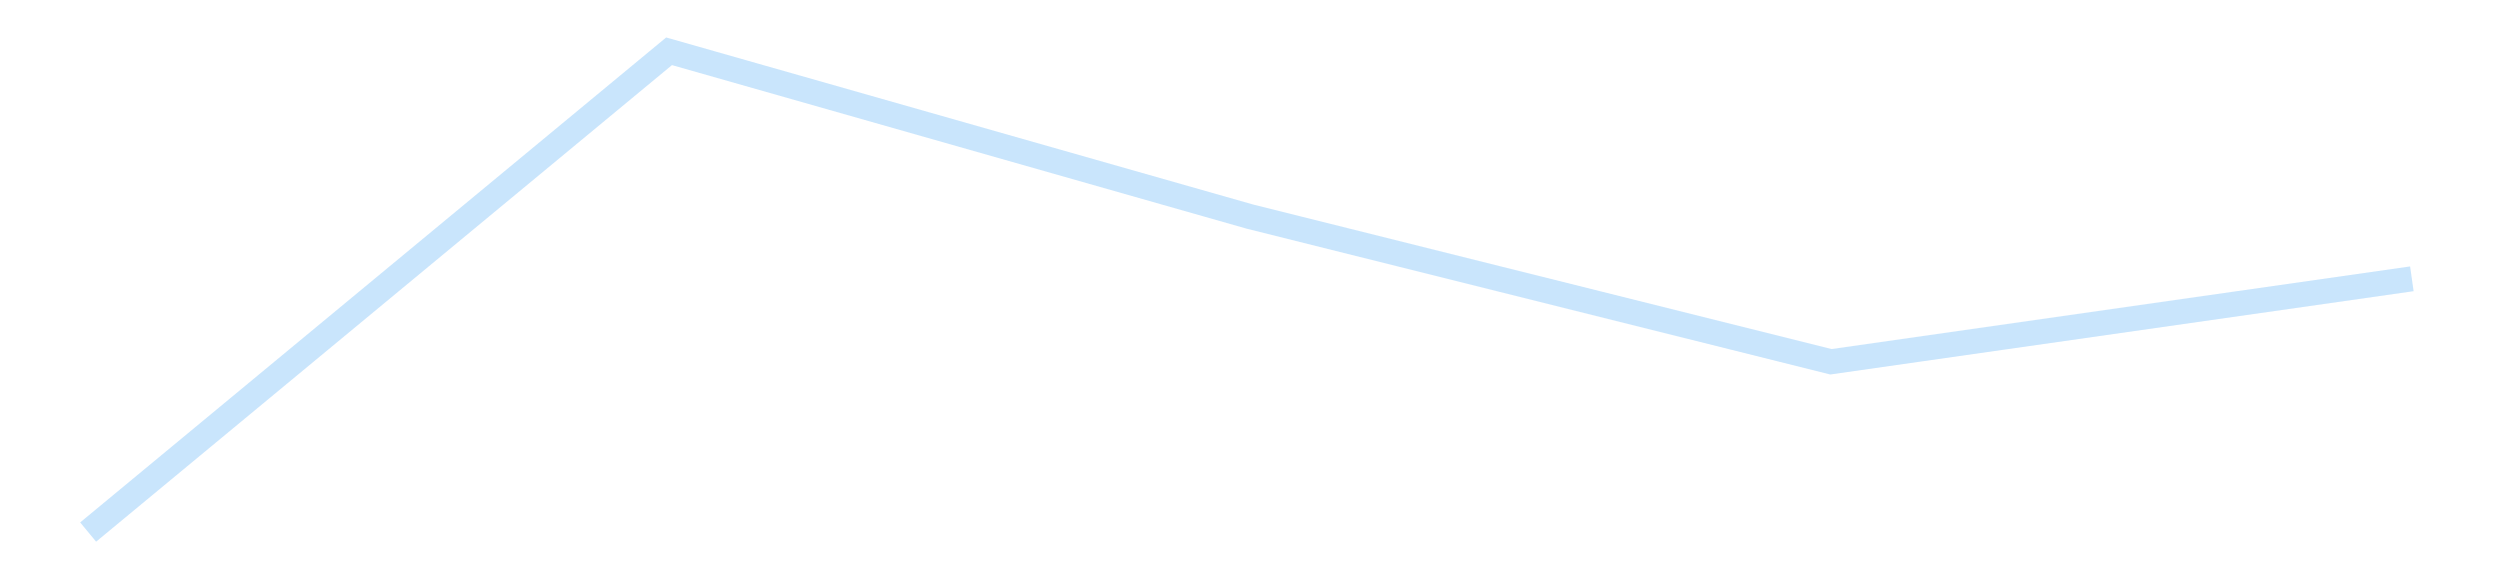 <?xml version='1.0' encoding='utf-8'?>
<svg xmlns="http://www.w3.org/2000/svg" xmlns:xlink="http://www.w3.org/1999/xlink" id="chart-0d7934a8-4d69-4daf-8451-97782df9fb1d" class="pygal-chart pygal-sparkline" viewBox="0 0 300 70" width="300" height="70"><!--Generated with pygal 3.0.4 (lxml) ©Kozea 2012-2016 on 2025-11-03--><!--http://pygal.org--><!--http://github.com/Kozea/pygal--><defs><style type="text/css">#chart-0d7934a8-4d69-4daf-8451-97782df9fb1d{-webkit-user-select:none;-webkit-font-smoothing:antialiased;font-family:Consolas,"Liberation Mono",Menlo,Courier,monospace}#chart-0d7934a8-4d69-4daf-8451-97782df9fb1d .title{font-family:Consolas,"Liberation Mono",Menlo,Courier,monospace;font-size:16px}#chart-0d7934a8-4d69-4daf-8451-97782df9fb1d .legends .legend text{font-family:Consolas,"Liberation Mono",Menlo,Courier,monospace;font-size:14px}#chart-0d7934a8-4d69-4daf-8451-97782df9fb1d .axis text{font-family:Consolas,"Liberation Mono",Menlo,Courier,monospace;font-size:10px}#chart-0d7934a8-4d69-4daf-8451-97782df9fb1d .axis text.major{font-family:Consolas,"Liberation Mono",Menlo,Courier,monospace;font-size:10px}#chart-0d7934a8-4d69-4daf-8451-97782df9fb1d .text-overlay text.value{font-family:Consolas,"Liberation Mono",Menlo,Courier,monospace;font-size:16px}#chart-0d7934a8-4d69-4daf-8451-97782df9fb1d .text-overlay text.label{font-family:Consolas,"Liberation Mono",Menlo,Courier,monospace;font-size:10px}#chart-0d7934a8-4d69-4daf-8451-97782df9fb1d .tooltip{font-family:Consolas,"Liberation Mono",Menlo,Courier,monospace;font-size:14px}#chart-0d7934a8-4d69-4daf-8451-97782df9fb1d text.no_data{font-family:Consolas,"Liberation Mono",Menlo,Courier,monospace;font-size:64px}
#chart-0d7934a8-4d69-4daf-8451-97782df9fb1d{background-color:transparent}#chart-0d7934a8-4d69-4daf-8451-97782df9fb1d path,#chart-0d7934a8-4d69-4daf-8451-97782df9fb1d line,#chart-0d7934a8-4d69-4daf-8451-97782df9fb1d rect,#chart-0d7934a8-4d69-4daf-8451-97782df9fb1d circle{-webkit-transition:150ms;-moz-transition:150ms;transition:150ms}#chart-0d7934a8-4d69-4daf-8451-97782df9fb1d .graph &gt; .background{fill:transparent}#chart-0d7934a8-4d69-4daf-8451-97782df9fb1d .plot &gt; .background{fill:transparent}#chart-0d7934a8-4d69-4daf-8451-97782df9fb1d .graph{fill:rgba(0,0,0,.87)}#chart-0d7934a8-4d69-4daf-8451-97782df9fb1d text.no_data{fill:rgba(0,0,0,1)}#chart-0d7934a8-4d69-4daf-8451-97782df9fb1d .title{fill:rgba(0,0,0,1)}#chart-0d7934a8-4d69-4daf-8451-97782df9fb1d .legends .legend text{fill:rgba(0,0,0,.87)}#chart-0d7934a8-4d69-4daf-8451-97782df9fb1d .legends .legend:hover text{fill:rgba(0,0,0,1)}#chart-0d7934a8-4d69-4daf-8451-97782df9fb1d .axis .line{stroke:rgba(0,0,0,1)}#chart-0d7934a8-4d69-4daf-8451-97782df9fb1d .axis .guide.line{stroke:rgba(0,0,0,.54)}#chart-0d7934a8-4d69-4daf-8451-97782df9fb1d .axis .major.line{stroke:rgba(0,0,0,.87)}#chart-0d7934a8-4d69-4daf-8451-97782df9fb1d .axis text.major{fill:rgba(0,0,0,1)}#chart-0d7934a8-4d69-4daf-8451-97782df9fb1d .axis.y .guides:hover .guide.line,#chart-0d7934a8-4d69-4daf-8451-97782df9fb1d .line-graph .axis.x .guides:hover .guide.line,#chart-0d7934a8-4d69-4daf-8451-97782df9fb1d .stackedline-graph .axis.x .guides:hover .guide.line,#chart-0d7934a8-4d69-4daf-8451-97782df9fb1d .xy-graph .axis.x .guides:hover .guide.line{stroke:rgba(0,0,0,1)}#chart-0d7934a8-4d69-4daf-8451-97782df9fb1d .axis .guides:hover text{fill:rgba(0,0,0,1)}#chart-0d7934a8-4d69-4daf-8451-97782df9fb1d .reactive{fill-opacity:.7;stroke-opacity:.8;stroke-width:3}#chart-0d7934a8-4d69-4daf-8451-97782df9fb1d .ci{stroke:rgba(0,0,0,.87)}#chart-0d7934a8-4d69-4daf-8451-97782df9fb1d .reactive.active,#chart-0d7934a8-4d69-4daf-8451-97782df9fb1d .active .reactive{fill-opacity:.8;stroke-opacity:.9;stroke-width:4}#chart-0d7934a8-4d69-4daf-8451-97782df9fb1d .ci .reactive.active{stroke-width:1.5}#chart-0d7934a8-4d69-4daf-8451-97782df9fb1d .series text{fill:rgba(0,0,0,1)}#chart-0d7934a8-4d69-4daf-8451-97782df9fb1d .tooltip rect{fill:transparent;stroke:rgba(0,0,0,1);-webkit-transition:opacity 150ms;-moz-transition:opacity 150ms;transition:opacity 150ms}#chart-0d7934a8-4d69-4daf-8451-97782df9fb1d .tooltip .label{fill:rgba(0,0,0,.87)}#chart-0d7934a8-4d69-4daf-8451-97782df9fb1d .tooltip .label{fill:rgba(0,0,0,.87)}#chart-0d7934a8-4d69-4daf-8451-97782df9fb1d .tooltip .legend{font-size:.8em;fill:rgba(0,0,0,.54)}#chart-0d7934a8-4d69-4daf-8451-97782df9fb1d .tooltip .x_label{font-size:.6em;fill:rgba(0,0,0,1)}#chart-0d7934a8-4d69-4daf-8451-97782df9fb1d .tooltip .xlink{font-size:.5em;text-decoration:underline}#chart-0d7934a8-4d69-4daf-8451-97782df9fb1d .tooltip .value{font-size:1.5em}#chart-0d7934a8-4d69-4daf-8451-97782df9fb1d .bound{font-size:.5em}#chart-0d7934a8-4d69-4daf-8451-97782df9fb1d .max-value{font-size:.75em;fill:rgba(0,0,0,.54)}#chart-0d7934a8-4d69-4daf-8451-97782df9fb1d .map-element{fill:transparent;stroke:rgba(0,0,0,.54) !important}#chart-0d7934a8-4d69-4daf-8451-97782df9fb1d .map-element .reactive{fill-opacity:inherit;stroke-opacity:inherit}#chart-0d7934a8-4d69-4daf-8451-97782df9fb1d .color-0,#chart-0d7934a8-4d69-4daf-8451-97782df9fb1d .color-0 a:visited{stroke:#bbdefb;fill:#bbdefb}#chart-0d7934a8-4d69-4daf-8451-97782df9fb1d .text-overlay .color-0 text{fill:black}
#chart-0d7934a8-4d69-4daf-8451-97782df9fb1d text.no_data{text-anchor:middle}#chart-0d7934a8-4d69-4daf-8451-97782df9fb1d .guide.line{fill:none}#chart-0d7934a8-4d69-4daf-8451-97782df9fb1d .centered{text-anchor:middle}#chart-0d7934a8-4d69-4daf-8451-97782df9fb1d .title{text-anchor:middle}#chart-0d7934a8-4d69-4daf-8451-97782df9fb1d .legends .legend text{fill-opacity:1}#chart-0d7934a8-4d69-4daf-8451-97782df9fb1d .axis.x text{text-anchor:middle}#chart-0d7934a8-4d69-4daf-8451-97782df9fb1d .axis.x:not(.web) text[transform]{text-anchor:start}#chart-0d7934a8-4d69-4daf-8451-97782df9fb1d .axis.x:not(.web) text[transform].backwards{text-anchor:end}#chart-0d7934a8-4d69-4daf-8451-97782df9fb1d .axis.y text{text-anchor:end}#chart-0d7934a8-4d69-4daf-8451-97782df9fb1d .axis.y text[transform].backwards{text-anchor:start}#chart-0d7934a8-4d69-4daf-8451-97782df9fb1d .axis.y2 text{text-anchor:start}#chart-0d7934a8-4d69-4daf-8451-97782df9fb1d .axis.y2 text[transform].backwards{text-anchor:end}#chart-0d7934a8-4d69-4daf-8451-97782df9fb1d .axis .guide.line{stroke-dasharray:4,4;stroke:black}#chart-0d7934a8-4d69-4daf-8451-97782df9fb1d .axis .major.guide.line{stroke-dasharray:6,6;stroke:black}#chart-0d7934a8-4d69-4daf-8451-97782df9fb1d .horizontal .axis.y .guide.line,#chart-0d7934a8-4d69-4daf-8451-97782df9fb1d .horizontal .axis.y2 .guide.line,#chart-0d7934a8-4d69-4daf-8451-97782df9fb1d .vertical .axis.x .guide.line{opacity:0}#chart-0d7934a8-4d69-4daf-8451-97782df9fb1d .horizontal .axis.always_show .guide.line,#chart-0d7934a8-4d69-4daf-8451-97782df9fb1d .vertical .axis.always_show .guide.line{opacity:1 !important}#chart-0d7934a8-4d69-4daf-8451-97782df9fb1d .axis.y .guides:hover .guide.line,#chart-0d7934a8-4d69-4daf-8451-97782df9fb1d .axis.y2 .guides:hover .guide.line,#chart-0d7934a8-4d69-4daf-8451-97782df9fb1d .axis.x .guides:hover .guide.line{opacity:1}#chart-0d7934a8-4d69-4daf-8451-97782df9fb1d .axis .guides:hover text{opacity:1}#chart-0d7934a8-4d69-4daf-8451-97782df9fb1d .nofill{fill:none}#chart-0d7934a8-4d69-4daf-8451-97782df9fb1d .subtle-fill{fill-opacity:.2}#chart-0d7934a8-4d69-4daf-8451-97782df9fb1d .dot{stroke-width:1px;fill-opacity:1;stroke-opacity:1}#chart-0d7934a8-4d69-4daf-8451-97782df9fb1d .dot.active{stroke-width:5px}#chart-0d7934a8-4d69-4daf-8451-97782df9fb1d .dot.negative{fill:transparent}#chart-0d7934a8-4d69-4daf-8451-97782df9fb1d text,#chart-0d7934a8-4d69-4daf-8451-97782df9fb1d tspan{stroke:none !important}#chart-0d7934a8-4d69-4daf-8451-97782df9fb1d .series text.active{opacity:1}#chart-0d7934a8-4d69-4daf-8451-97782df9fb1d .tooltip rect{fill-opacity:.95;stroke-width:.5}#chart-0d7934a8-4d69-4daf-8451-97782df9fb1d .tooltip text{fill-opacity:1}#chart-0d7934a8-4d69-4daf-8451-97782df9fb1d .showable{visibility:hidden}#chart-0d7934a8-4d69-4daf-8451-97782df9fb1d .showable.shown{visibility:visible}#chart-0d7934a8-4d69-4daf-8451-97782df9fb1d .gauge-background{fill:rgba(229,229,229,1);stroke:none}#chart-0d7934a8-4d69-4daf-8451-97782df9fb1d .bg-lines{stroke:transparent;stroke-width:2px}</style><script type="text/javascript">window.pygal = window.pygal || {};window.pygal.config = window.pygal.config || {};window.pygal.config['0d7934a8-4d69-4daf-8451-97782df9fb1d'] = {"allow_interruptions": false, "box_mode": "extremes", "classes": ["pygal-chart", "pygal-sparkline"], "css": ["file://style.css", "file://graph.css"], "defs": [], "disable_xml_declaration": false, "dots_size": 2.5, "dynamic_print_values": false, "explicit_size": true, "fill": false, "force_uri_protocol": "https", "formatter": null, "half_pie": false, "height": 70, "include_x_axis": false, "inner_radius": 0, "interpolate": null, "interpolation_parameters": {}, "interpolation_precision": 250, "inverse_y_axis": false, "js": [], "legend_at_bottom": false, "legend_at_bottom_columns": null, "legend_box_size": 12, "logarithmic": false, "margin": 5, "margin_bottom": null, "margin_left": null, "margin_right": null, "margin_top": null, "max_scale": 2, "min_scale": 1, "missing_value_fill_truncation": "x", "no_data_text": "", "no_prefix": false, "order_min": null, "pretty_print": false, "print_labels": false, "print_values": false, "print_values_position": "center", "print_zeroes": true, "range": null, "rounded_bars": null, "secondary_range": null, "show_dots": false, "show_legend": false, "show_minor_x_labels": true, "show_minor_y_labels": true, "show_only_major_dots": false, "show_x_guides": false, "show_x_labels": false, "show_y_guides": true, "show_y_labels": false, "spacing": 0, "stack_from_top": false, "strict": false, "stroke": true, "stroke_style": null, "style": {"background": "transparent", "ci_colors": [], "colors": ["#bbdefb"], "dot_opacity": "1", "font_family": "Consolas, \"Liberation Mono\", Menlo, Courier, monospace", "foreground": "rgba(0, 0, 0, .87)", "foreground_strong": "rgba(0, 0, 0, 1)", "foreground_subtle": "rgba(0, 0, 0, .54)", "guide_stroke_color": "black", "guide_stroke_dasharray": "4,4", "label_font_family": "Consolas, \"Liberation Mono\", Menlo, Courier, monospace", "label_font_size": 10, "legend_font_family": "Consolas, \"Liberation Mono\", Menlo, Courier, monospace", "legend_font_size": 14, "major_guide_stroke_color": "black", "major_guide_stroke_dasharray": "6,6", "major_label_font_family": "Consolas, \"Liberation Mono\", Menlo, Courier, monospace", "major_label_font_size": 10, "no_data_font_family": "Consolas, \"Liberation Mono\", Menlo, Courier, monospace", "no_data_font_size": 64, "opacity": ".7", "opacity_hover": ".8", "plot_background": "transparent", "stroke_opacity": ".8", "stroke_opacity_hover": ".9", "stroke_width": 3, "stroke_width_hover": "4", "title_font_family": "Consolas, \"Liberation Mono\", Menlo, Courier, monospace", "title_font_size": 16, "tooltip_font_family": "Consolas, \"Liberation Mono\", Menlo, Courier, monospace", "tooltip_font_size": 14, "transition": "150ms", "value_background": "rgba(229, 229, 229, 1)", "value_colors": [], "value_font_family": "Consolas, \"Liberation Mono\", Menlo, Courier, monospace", "value_font_size": 16, "value_label_font_family": "Consolas, \"Liberation Mono\", Menlo, Courier, monospace", "value_label_font_size": 10}, "title": null, "tooltip_border_radius": 0, "tooltip_fancy_mode": true, "truncate_label": null, "truncate_legend": null, "width": 300, "x_label_rotation": 0, "x_labels": null, "x_labels_major": null, "x_labels_major_count": null, "x_labels_major_every": null, "x_title": null, "xrange": null, "y_label_rotation": 0, "y_labels": null, "y_labels_major": null, "y_labels_major_count": null, "y_labels_major_every": null, "y_title": null, "zero": 0, "legends": [""]}</script></defs><title>Pygal</title><g class="graph line-graph vertical"><rect x="0" y="0" width="300" height="70" class="background"/><g transform="translate(5, 5)" class="plot"><rect x="0" y="0" width="290" height="60" class="background"/><g class="series serie-0 color-0"><path d="M5.577 58.846 L75.288 1.154 145 20.996 214.712 38.413 284.423 28.457" class="line reactive nofill"/></g></g><g class="titles"/><g transform="translate(5, 5)" class="plot overlay"><g class="series serie-0 color-0"/></g><g transform="translate(5, 5)" class="plot text-overlay"><g class="series serie-0 color-0"/></g><g transform="translate(5, 5)" class="plot tooltip-overlay"><g transform="translate(0 0)" style="opacity: 0" class="tooltip"><rect rx="0" ry="0" width="0" height="0" class="tooltip-box"/><g class="text"/></g></g></g></svg>